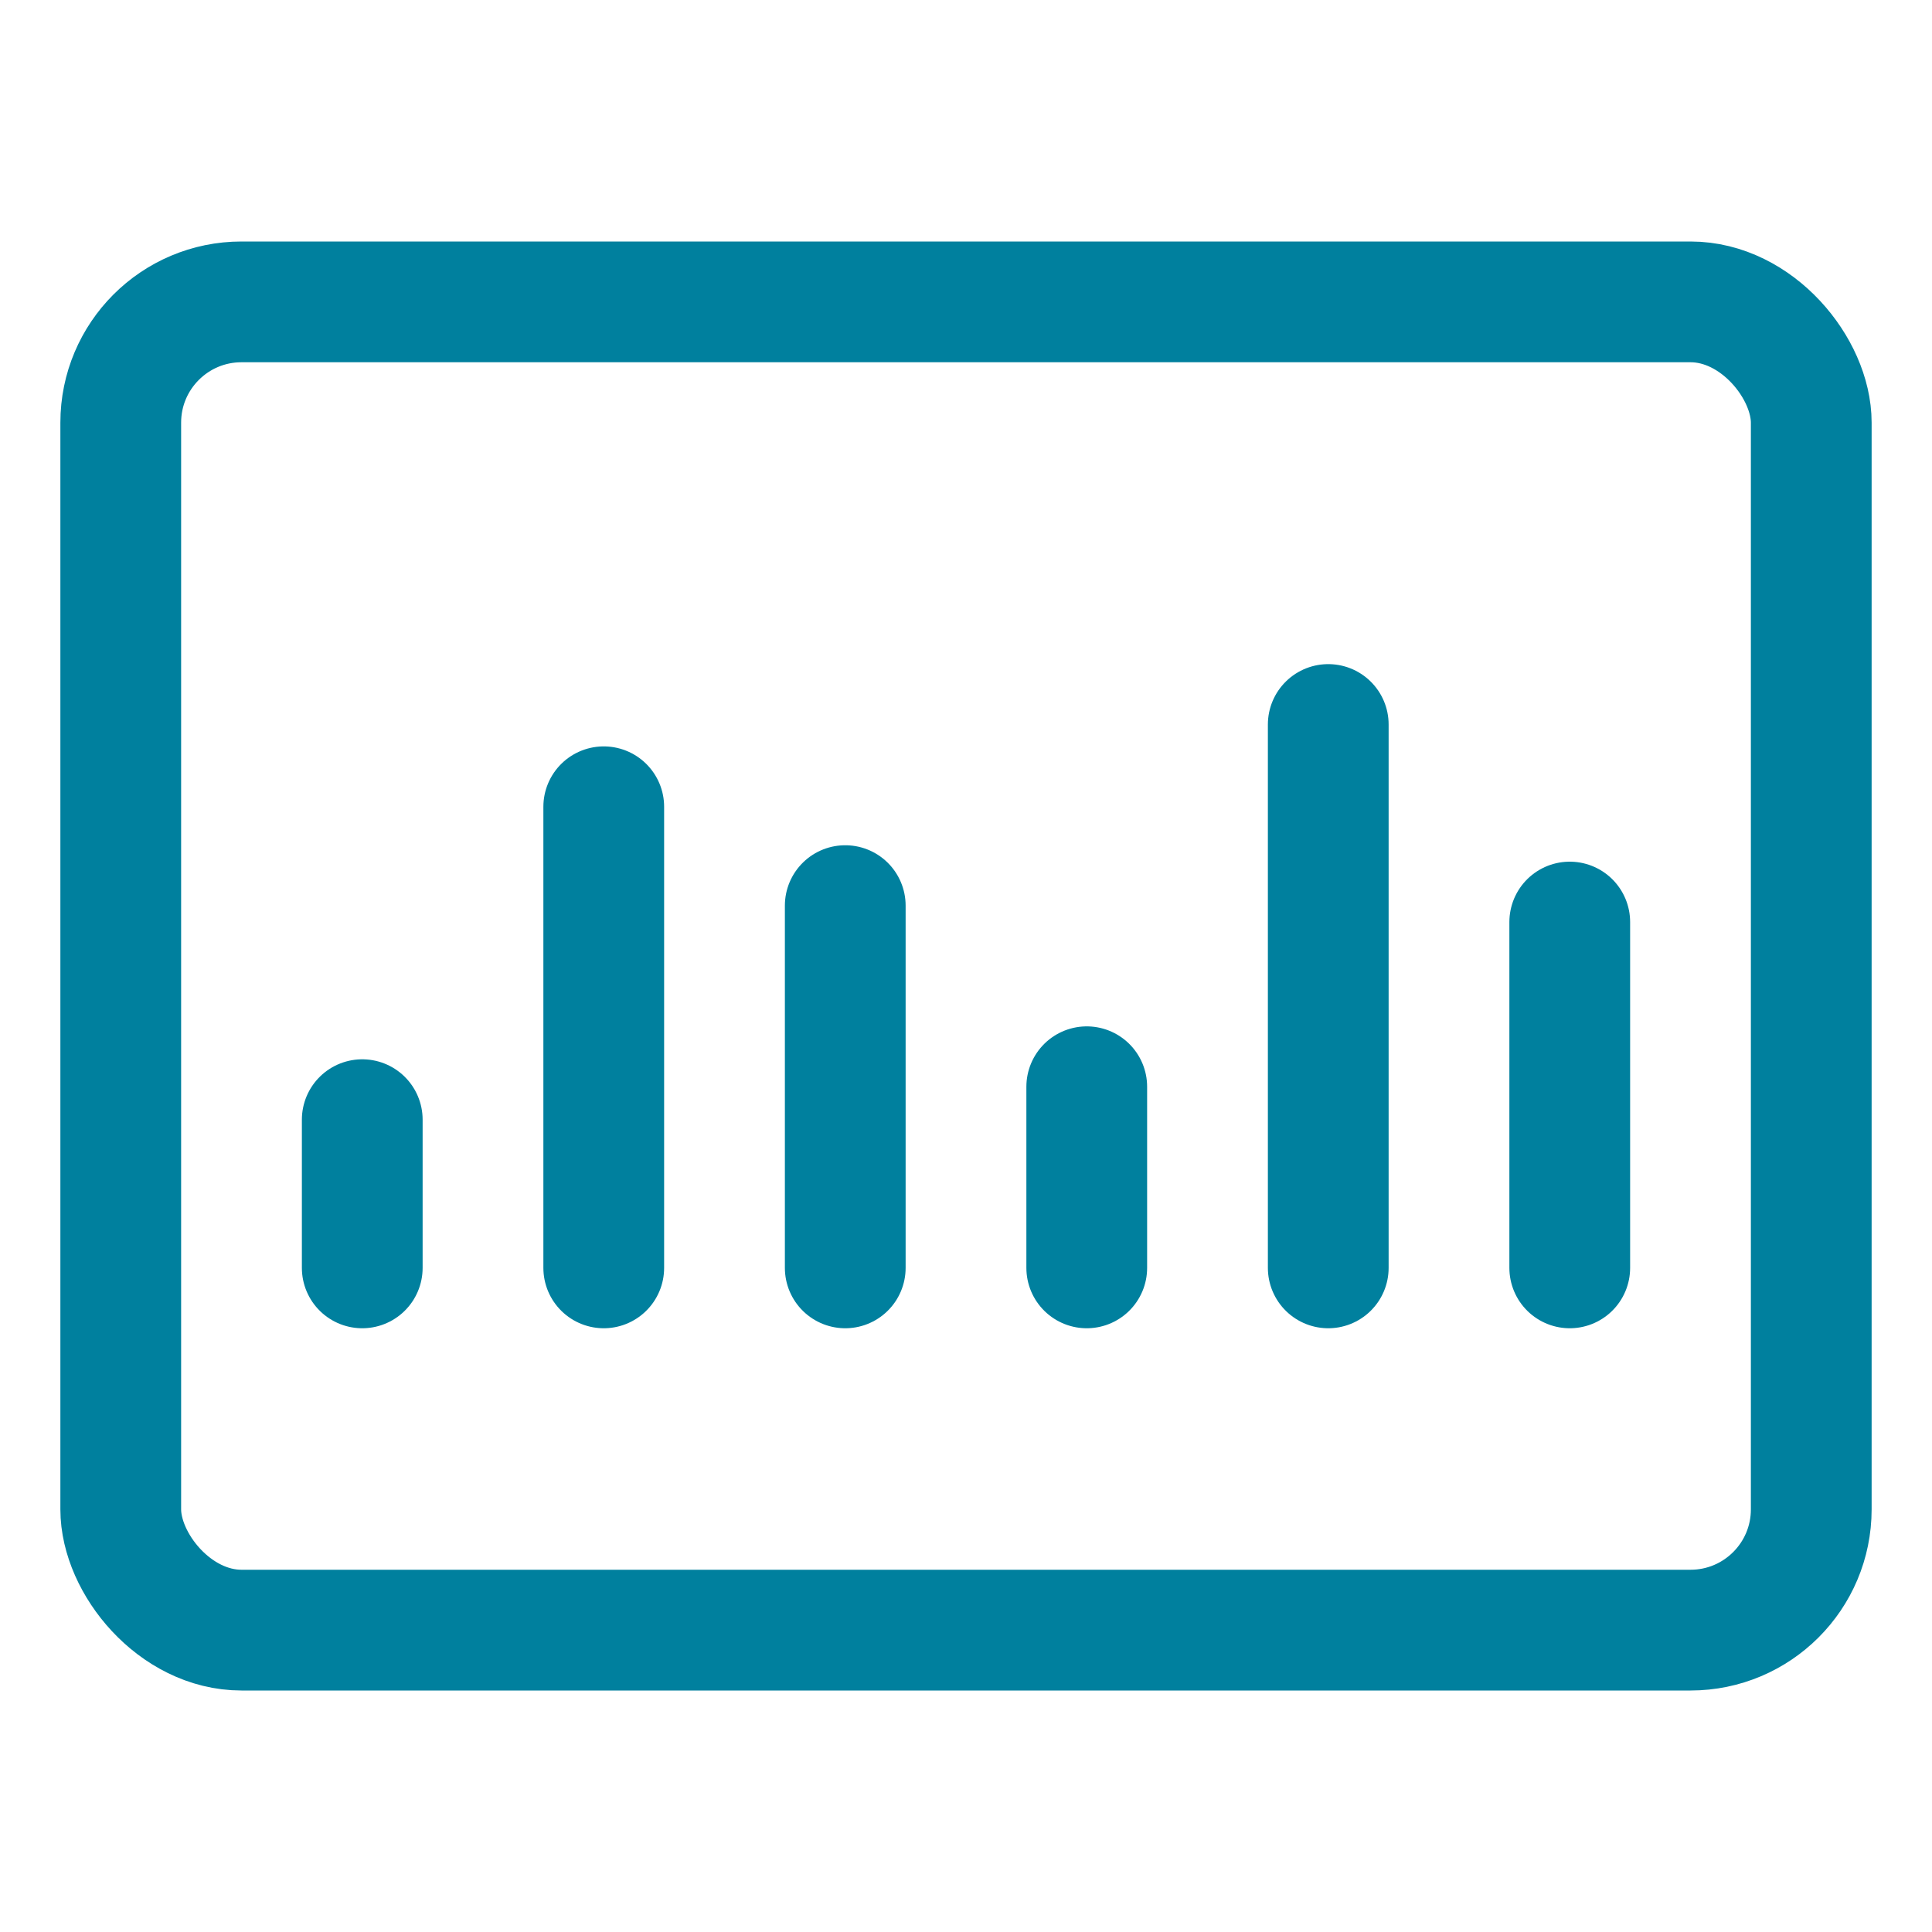 <svg xmlns="http://www.w3.org/2000/svg" viewBox="0 0 24 24"><defs><style>.a{fill:none;stroke:#00809e;stroke-linecap:round;stroke-linejoin:round;stroke-width:1.5px;}</style></defs><title>analytics-board-bars</title><rect class="a" x="1.5" y="3.75" width="21" height="16.5" rx="1.5" ry="1.5"/><line class="a" x1="4.5" y1="13.909" x2="4.5" y2="15.75"/><line class="a" x1="7.5" y1="10.022" x2="7.5" y2="15.75"/><line class="a" x1="10.5" y1="11.25" x2="10.5" y2="15.75"/><line class="a" x1="13.5" y1="13.5" x2="13.5" y2="15.75"/><line class="a" x1="16.5" y1="9" x2="16.5" y2="15.75"/><line class="a" x1="19.5" y1="11.454" x2="19.5" y2="15.75"/></svg>
